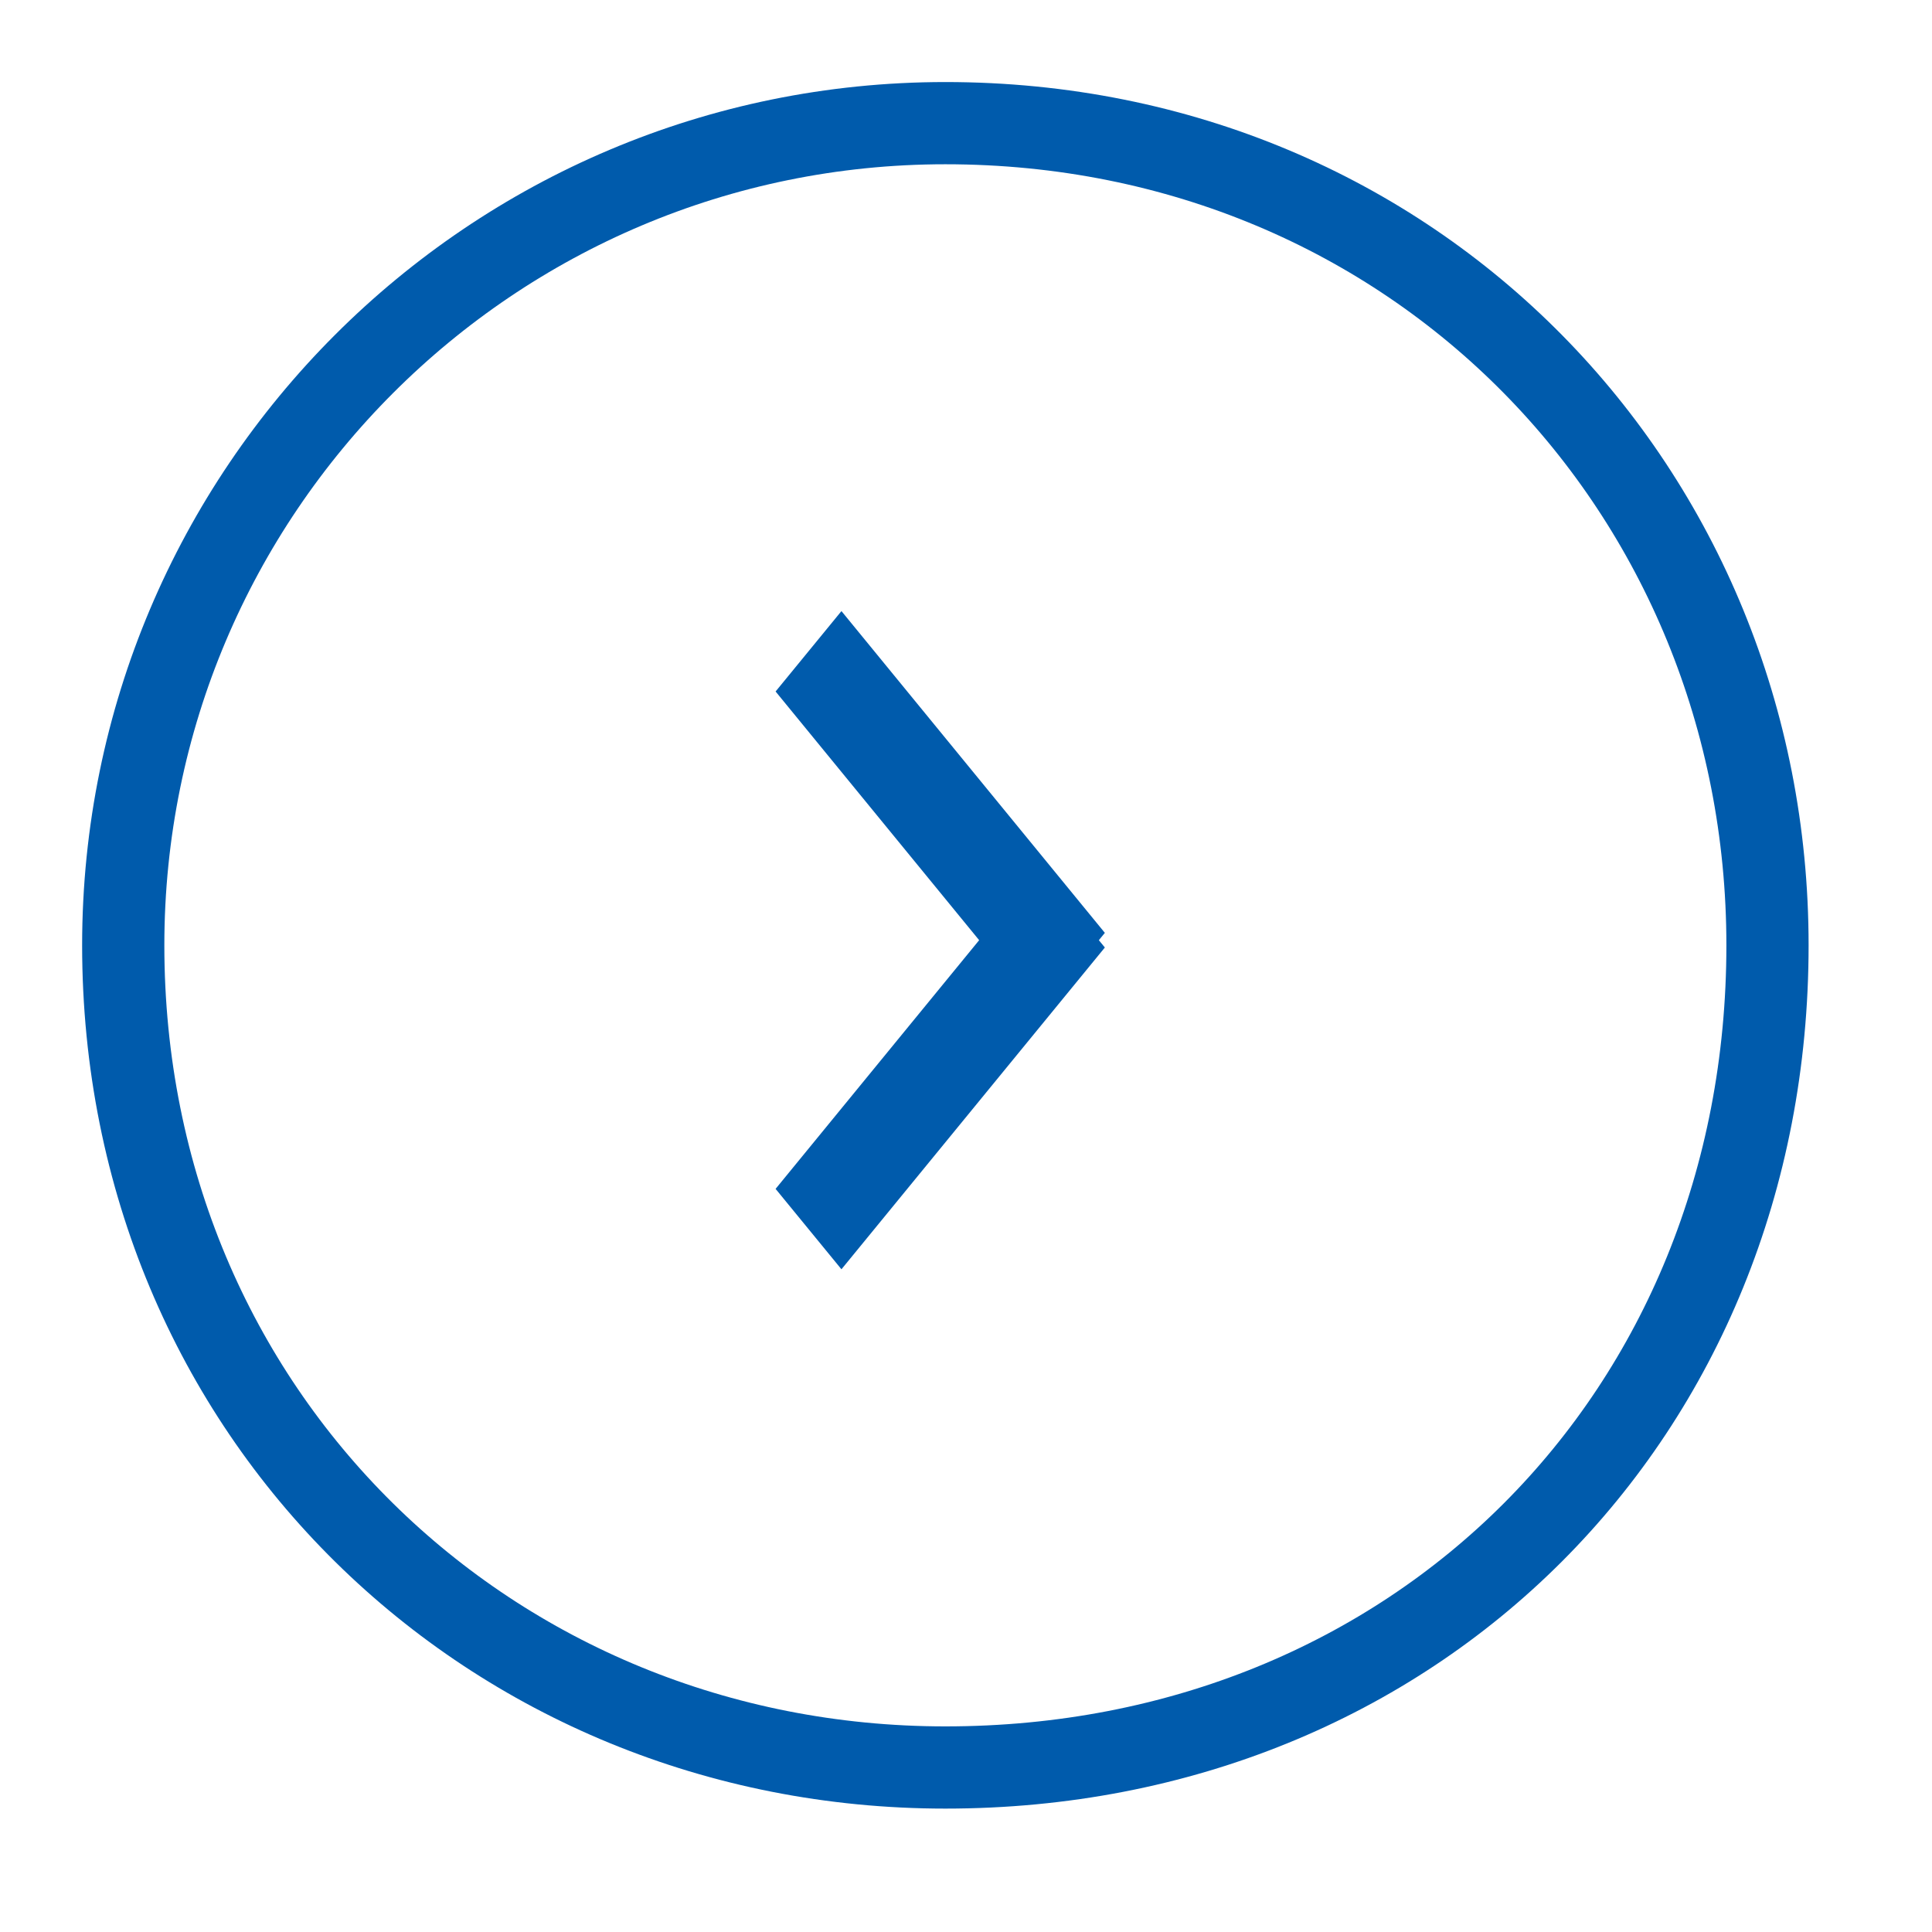 <svg xmlns="http://www.w3.org/2000/svg" xmlns:xlink="http://www.w3.org/1999/xlink" width="23.5px" height="23.5px" viewBox="0 0 23.5 23.5">
<path fill-rule="evenodd"  stroke="rgb(0, 91, 172)" stroke-width="1px" stroke-linecap="butt" stroke-linejoin="miter" fill="none"  d="M11.499,1.498 C17.22,1.498 21.499,5.976 21.499,11.498 C21.499,17.21 17.22,21.499 11.499,21.499 C5.976,21.499 1.499,17.21 1.499,11.498 C1.499,5.976 5.976,1.498 11.499,1.498 Z"/>
<path fill-rule="evenodd"  fill="rgb(0, 91, 172)" d="M13.439,11.525 L10.235,15.439 L9.434,14.461 L11.910,11.436 L9.434,8.411 L10.235,7.433 L13.439,11.347 L13.366,11.436 L13.439,11.525 Z"/>
</svg>